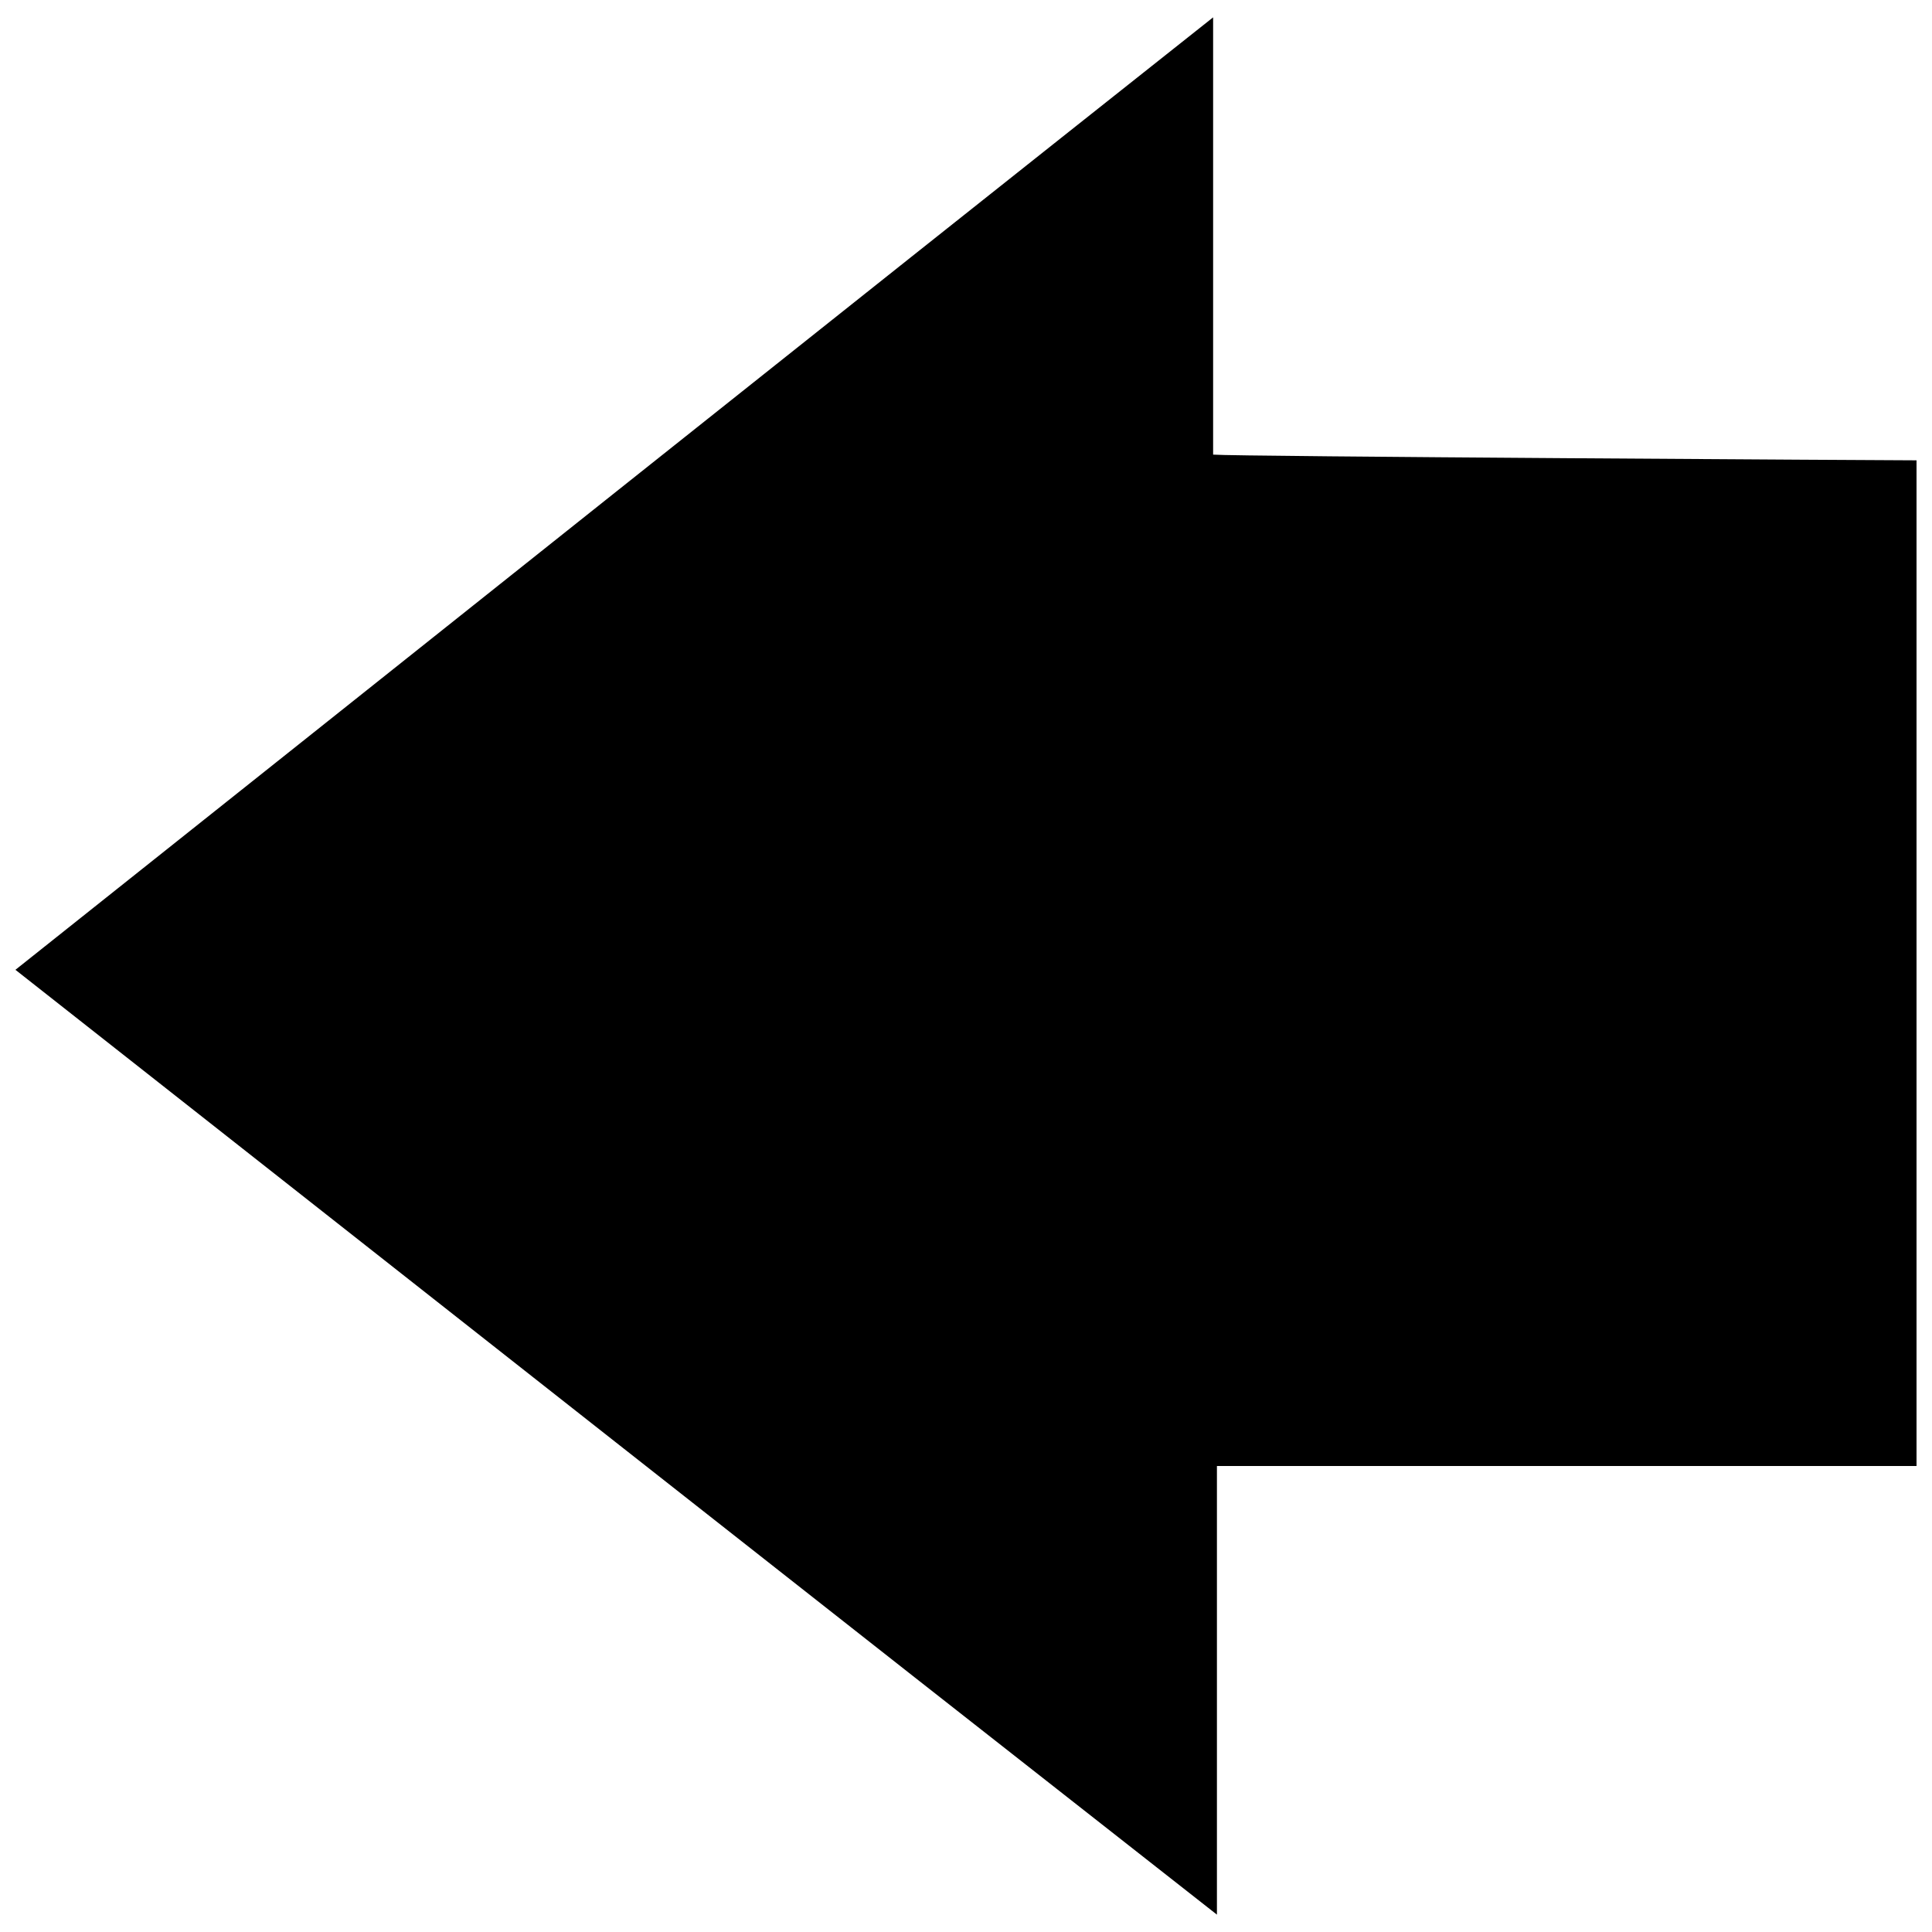<?xml version="1.0" encoding="UTF-8"?>
<!-- The Best Svg Icon site in the world: iconSvg.co, Visit us! https://iconsvg.co -->
<svg width="800px" height="800px" version="1.1" viewBox="144 144 512 512" xmlns="http://www.w3.org/2000/svg">
 <defs>
  <clipPath id="a">
   <path d="m148.09 148.09h503.81v503.81h-503.81z"/>
  </clipPath>
 </defs>
 <g clip-path="url(#a)">
  <path d="m466.5 651.4c-107.31-84.137-212.1-166.76-318.41-250.39 105.8-84.137 210.59-167.77 317.4-252.41v115.88c5.543 0.504 181.88 1.512 186.41 1.512v266.52h-185.4z"/>
 </g>
</svg>